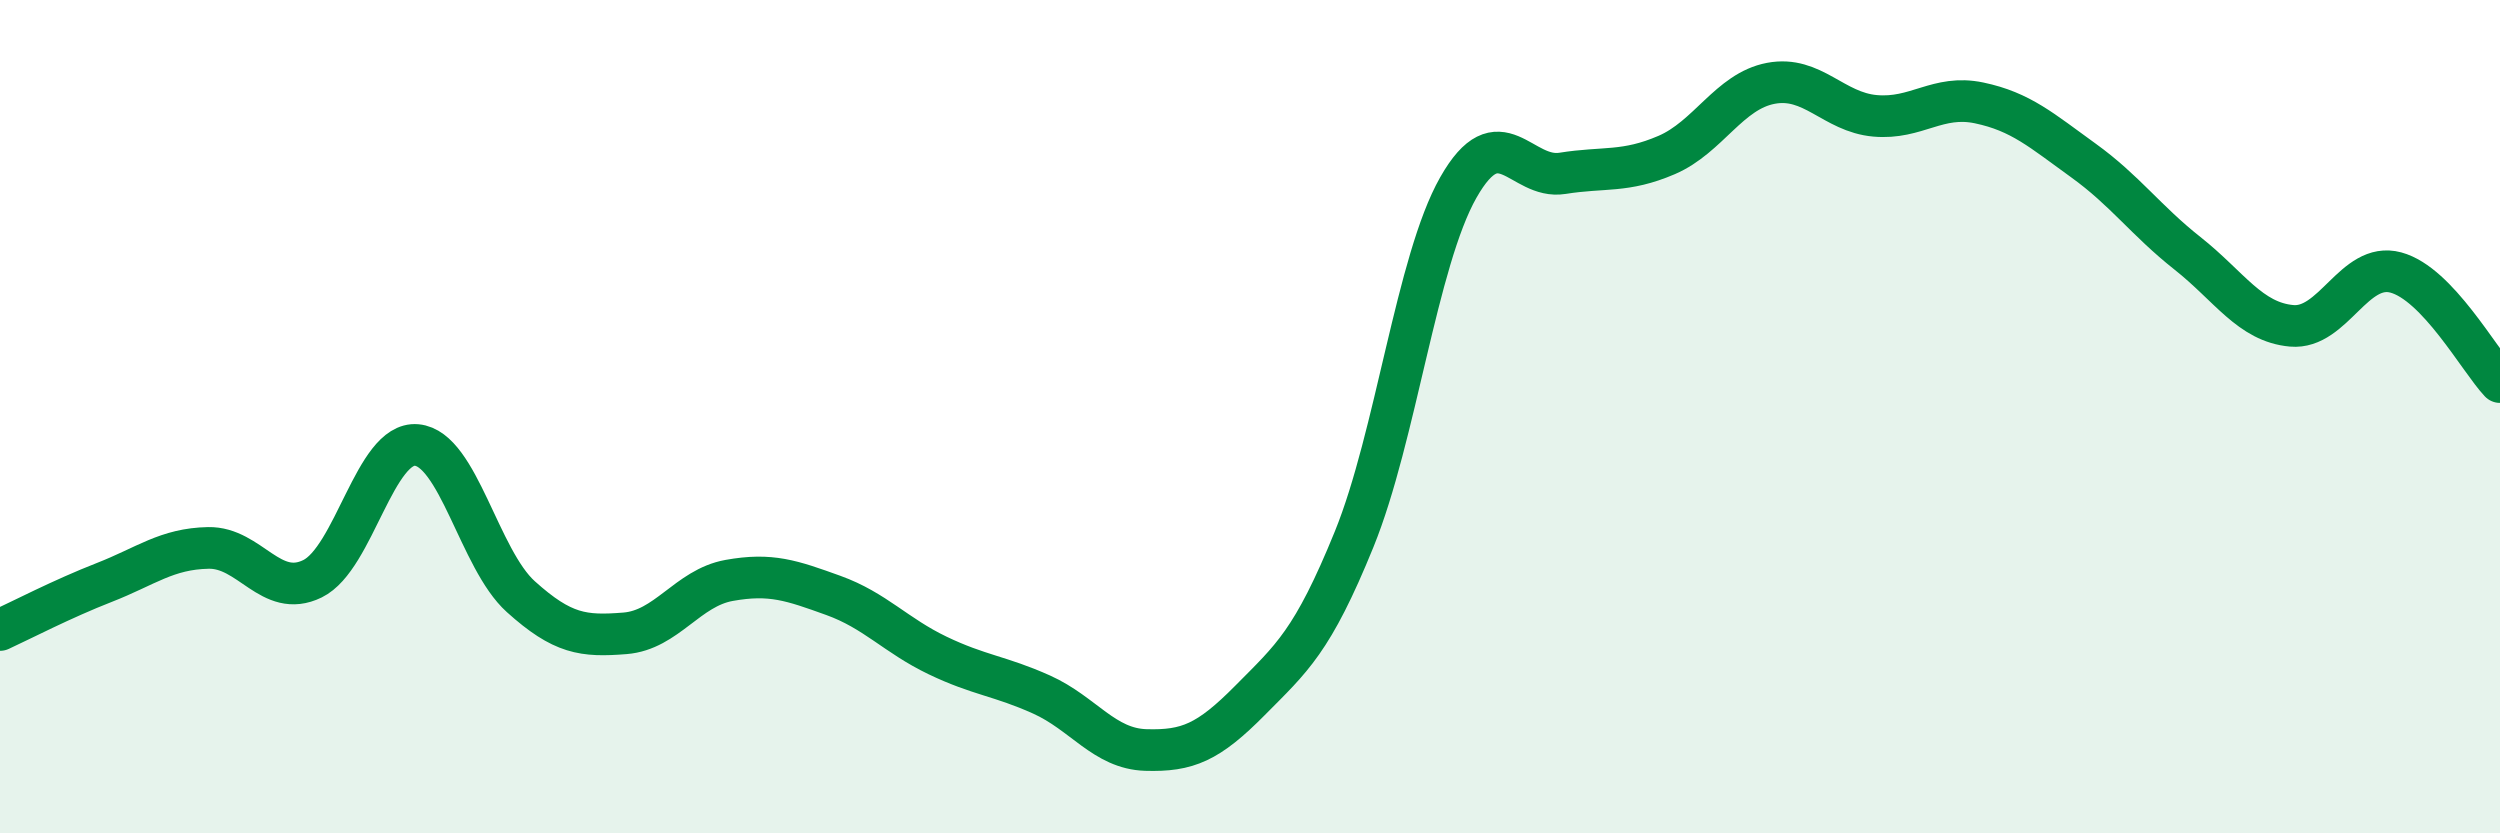
    <svg width="60" height="20" viewBox="0 0 60 20" xmlns="http://www.w3.org/2000/svg">
      <path
        d="M 0,15.12 C 0.5,14.89 1.5,14.37 2.5,13.98 C 3.5,13.59 4,13.17 5,13.15 C 6,13.13 6.5,14.38 7.5,13.89 C 8.5,13.4 9,10.59 10,10.68 C 11,10.77 11.5,13.42 12.5,14.32 C 13.5,15.22 14,15.28 15,15.2 C 16,15.12 16.5,14.11 17.5,13.93 C 18.5,13.75 19,13.93 20,14.29 C 21,14.65 21.5,15.25 22.5,15.73 C 23.5,16.21 24,16.22 25,16.67 C 26,17.12 26.5,17.97 27.5,18 C 28.5,18.03 29,17.82 30,16.81 C 31,15.8 31.5,15.4 32.5,12.94 C 33.5,10.48 34,6.26 35,4.5 C 36,2.74 36.5,4.32 37.5,4.16 C 38.5,4 39,4.15 40,3.72 C 41,3.29 41.5,2.19 42.5,2 C 43.5,1.81 44,2.69 45,2.78 C 46,2.87 46.5,2.26 47.5,2.47 C 48.5,2.68 49,3.13 50,3.85 C 51,4.57 51.5,5.29 52.5,6.08 C 53.5,6.87 54,7.73 55,7.82 C 56,7.91 56.5,6.27 57.5,6.54 C 58.5,6.81 59.5,8.64 60,9.17L60 20L0 20Z"
        fill="#008740"
        opacity="0.1"
        stroke-linecap="round"
        stroke-linejoin="round"
      />
      <path
        d="M 0,15.12 C 0.5,14.89 1.5,14.37 2.5,13.98 C 3.5,13.59 4,13.17 5,13.15 C 6,13.13 6.5,14.38 7.5,13.89 C 8.5,13.4 9,10.59 10,10.68 C 11,10.77 11.5,13.42 12.5,14.32 C 13.5,15.22 14,15.28 15,15.2 C 16,15.12 16.5,14.11 17.5,13.93 C 18.5,13.75 19,13.93 20,14.29 C 21,14.65 21.5,15.25 22.5,15.73 C 23.5,16.21 24,16.22 25,16.67 C 26,17.12 26.5,17.97 27.5,18 C 28.5,18.03 29,17.82 30,16.81 C 31,15.8 31.5,15.4 32.5,12.94 C 33.5,10.48 34,6.26 35,4.5 C 36,2.74 36.5,4.32 37.5,4.16 C 38.5,4 39,4.15 40,3.72 C 41,3.29 41.5,2.19 42.5,2 C 43.5,1.81 44,2.69 45,2.78 C 46,2.87 46.5,2.26 47.5,2.47 C 48.5,2.68 49,3.13 50,3.85 C 51,4.57 51.5,5.29 52.5,6.08 C 53.5,6.87 54,7.73 55,7.82 C 56,7.91 56.5,6.27 57.5,6.54 C 58.5,6.81 59.5,8.64 60,9.17"
        stroke="#008740"
        stroke-width="1"
        fill="none"
        stroke-linecap="round"
        stroke-linejoin="round"
      />
    </svg>
  